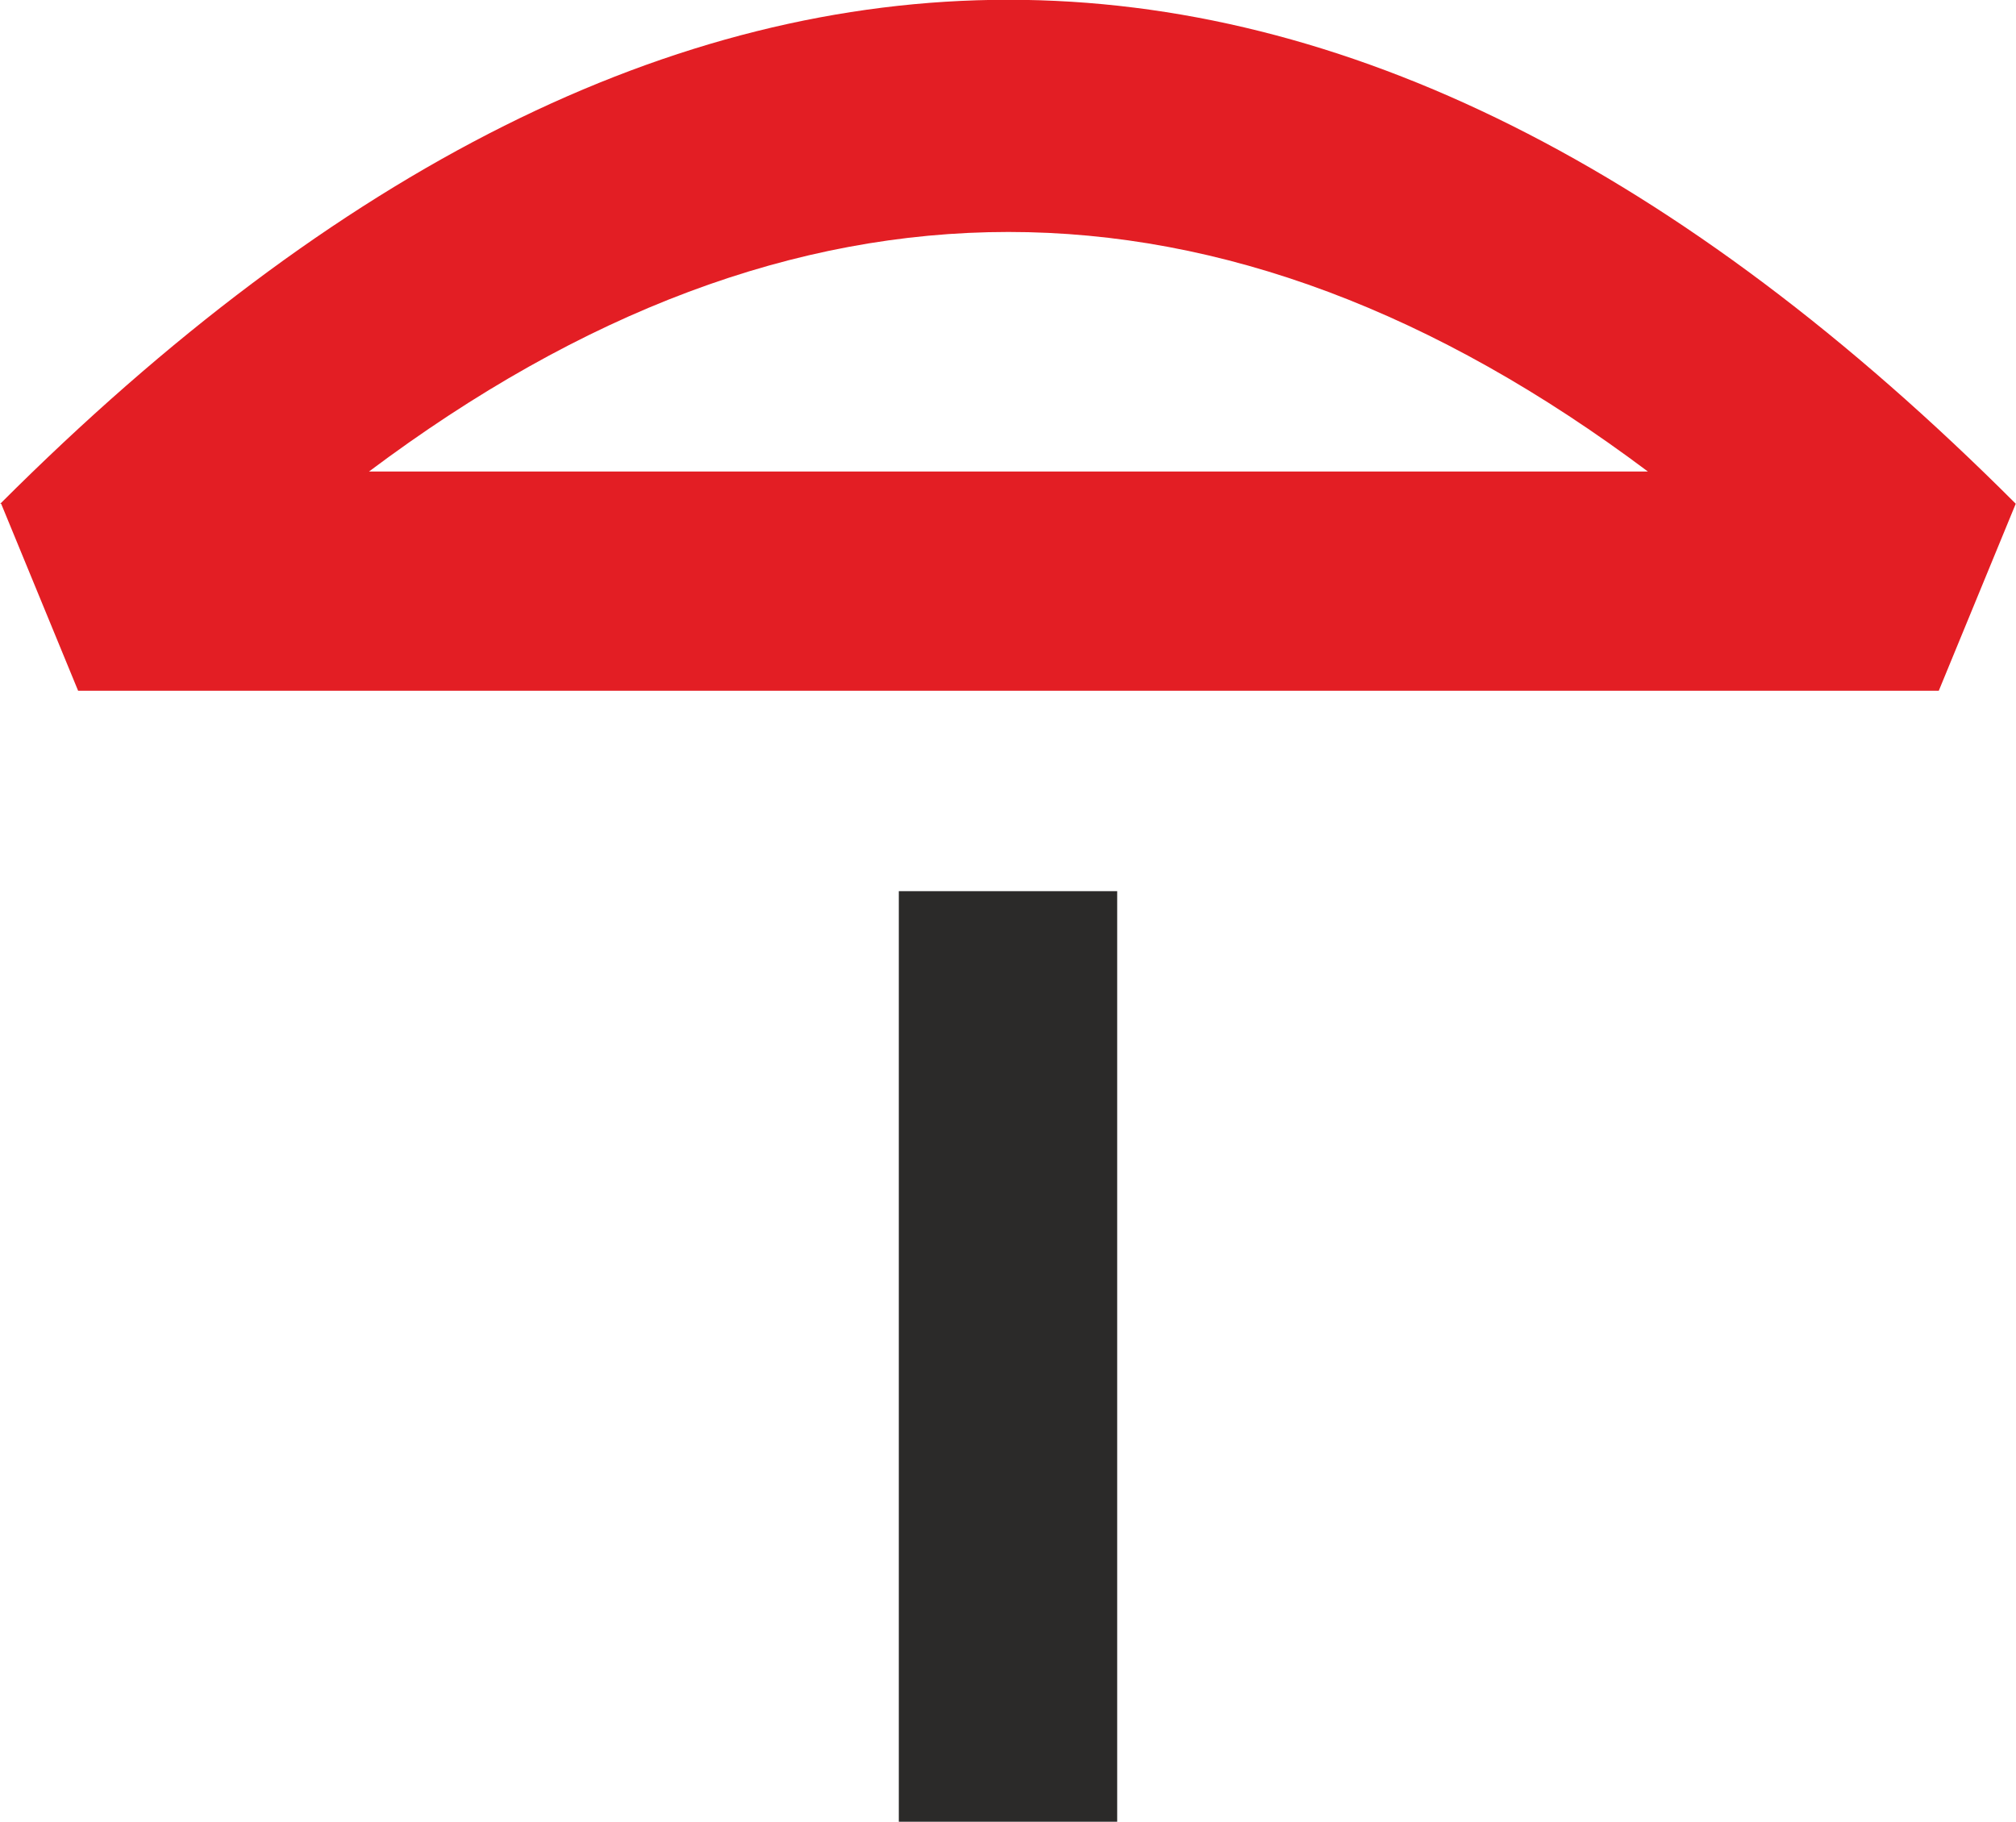 <?xml version="1.0" encoding="UTF-8"?> <!-- Creator: CorelDRAW 2019 (64-Bit) --> <svg xmlns="http://www.w3.org/2000/svg" xmlns:xlink="http://www.w3.org/1999/xlink" xmlns:xodm="http://www.corel.com/coreldraw/odm/2003" xml:space="preserve" width="16.247mm" height="14.685mm" style="shape-rendering:geometricPrecision; text-rendering:geometricPrecision; image-rendering:optimizeQuality; fill-rule:evenodd; clip-rule:evenodd" viewBox="0 0 22.52 20.36"> <defs> <style type="text/css"> <![CDATA[ .fil1 {fill:#2B2A29;fill-rule:nonzero} .fil0 {fill:#E31E24;fill-rule:nonzero} ]]> </style> </defs> <g id="Слой_x0020_1">  <path class="fil0" d="M-0 5.63c7.51,-7.51 15.02,-7.51 22.52,0l-0.86 2.09 -20.79 0 -0.86 -2.09zm18.41 -0.36c-4.76,-3.57 -9.53,-3.57 -14.29,0l14.29 0z"></path> <polygon class="fil1" points="12.48,9.96 12.48,20.36 10.04,20.36 10.04,9.96 "></polygon> </g> </svg> 